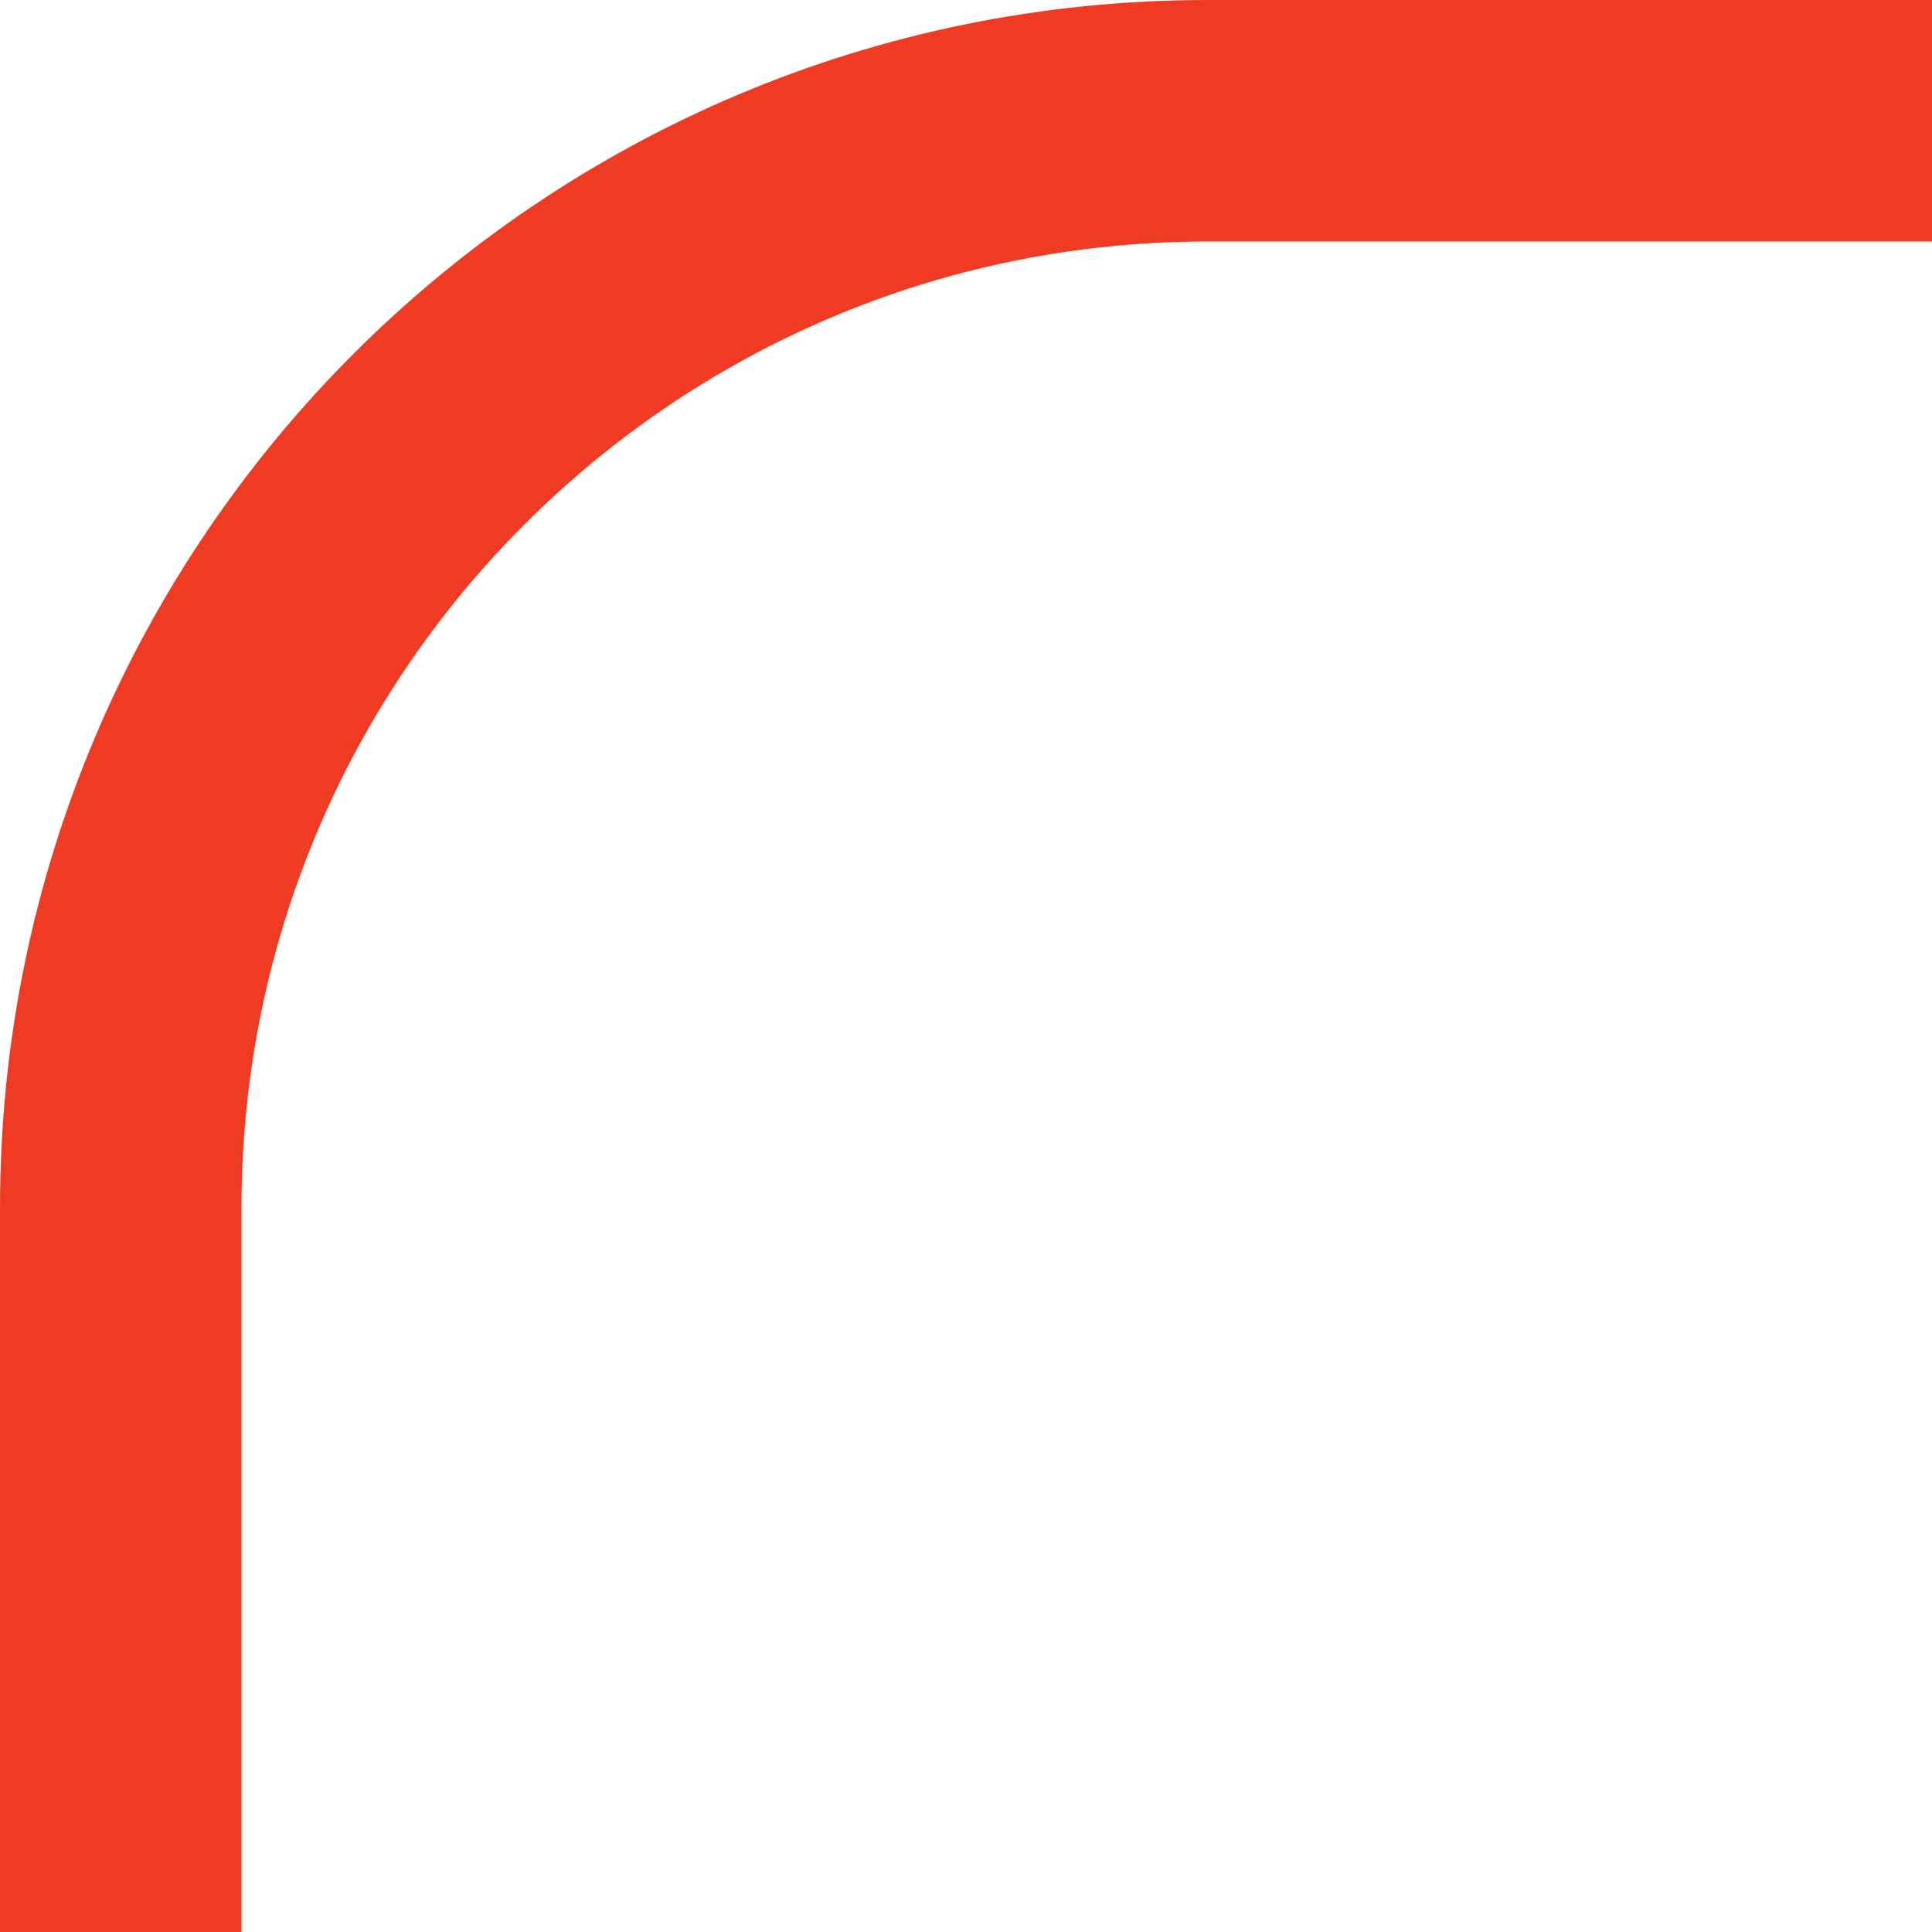 <?xml version="1.0" encoding="UTF-8"?> <svg xmlns="http://www.w3.org/2000/svg" width="16" height="16" viewBox="0 0 16 16" fill="none"> <path d="M16 1H10C5.029 1 1 5.029 1 10V16" stroke="#EF3B23" stroke-width="2"></path> </svg> 